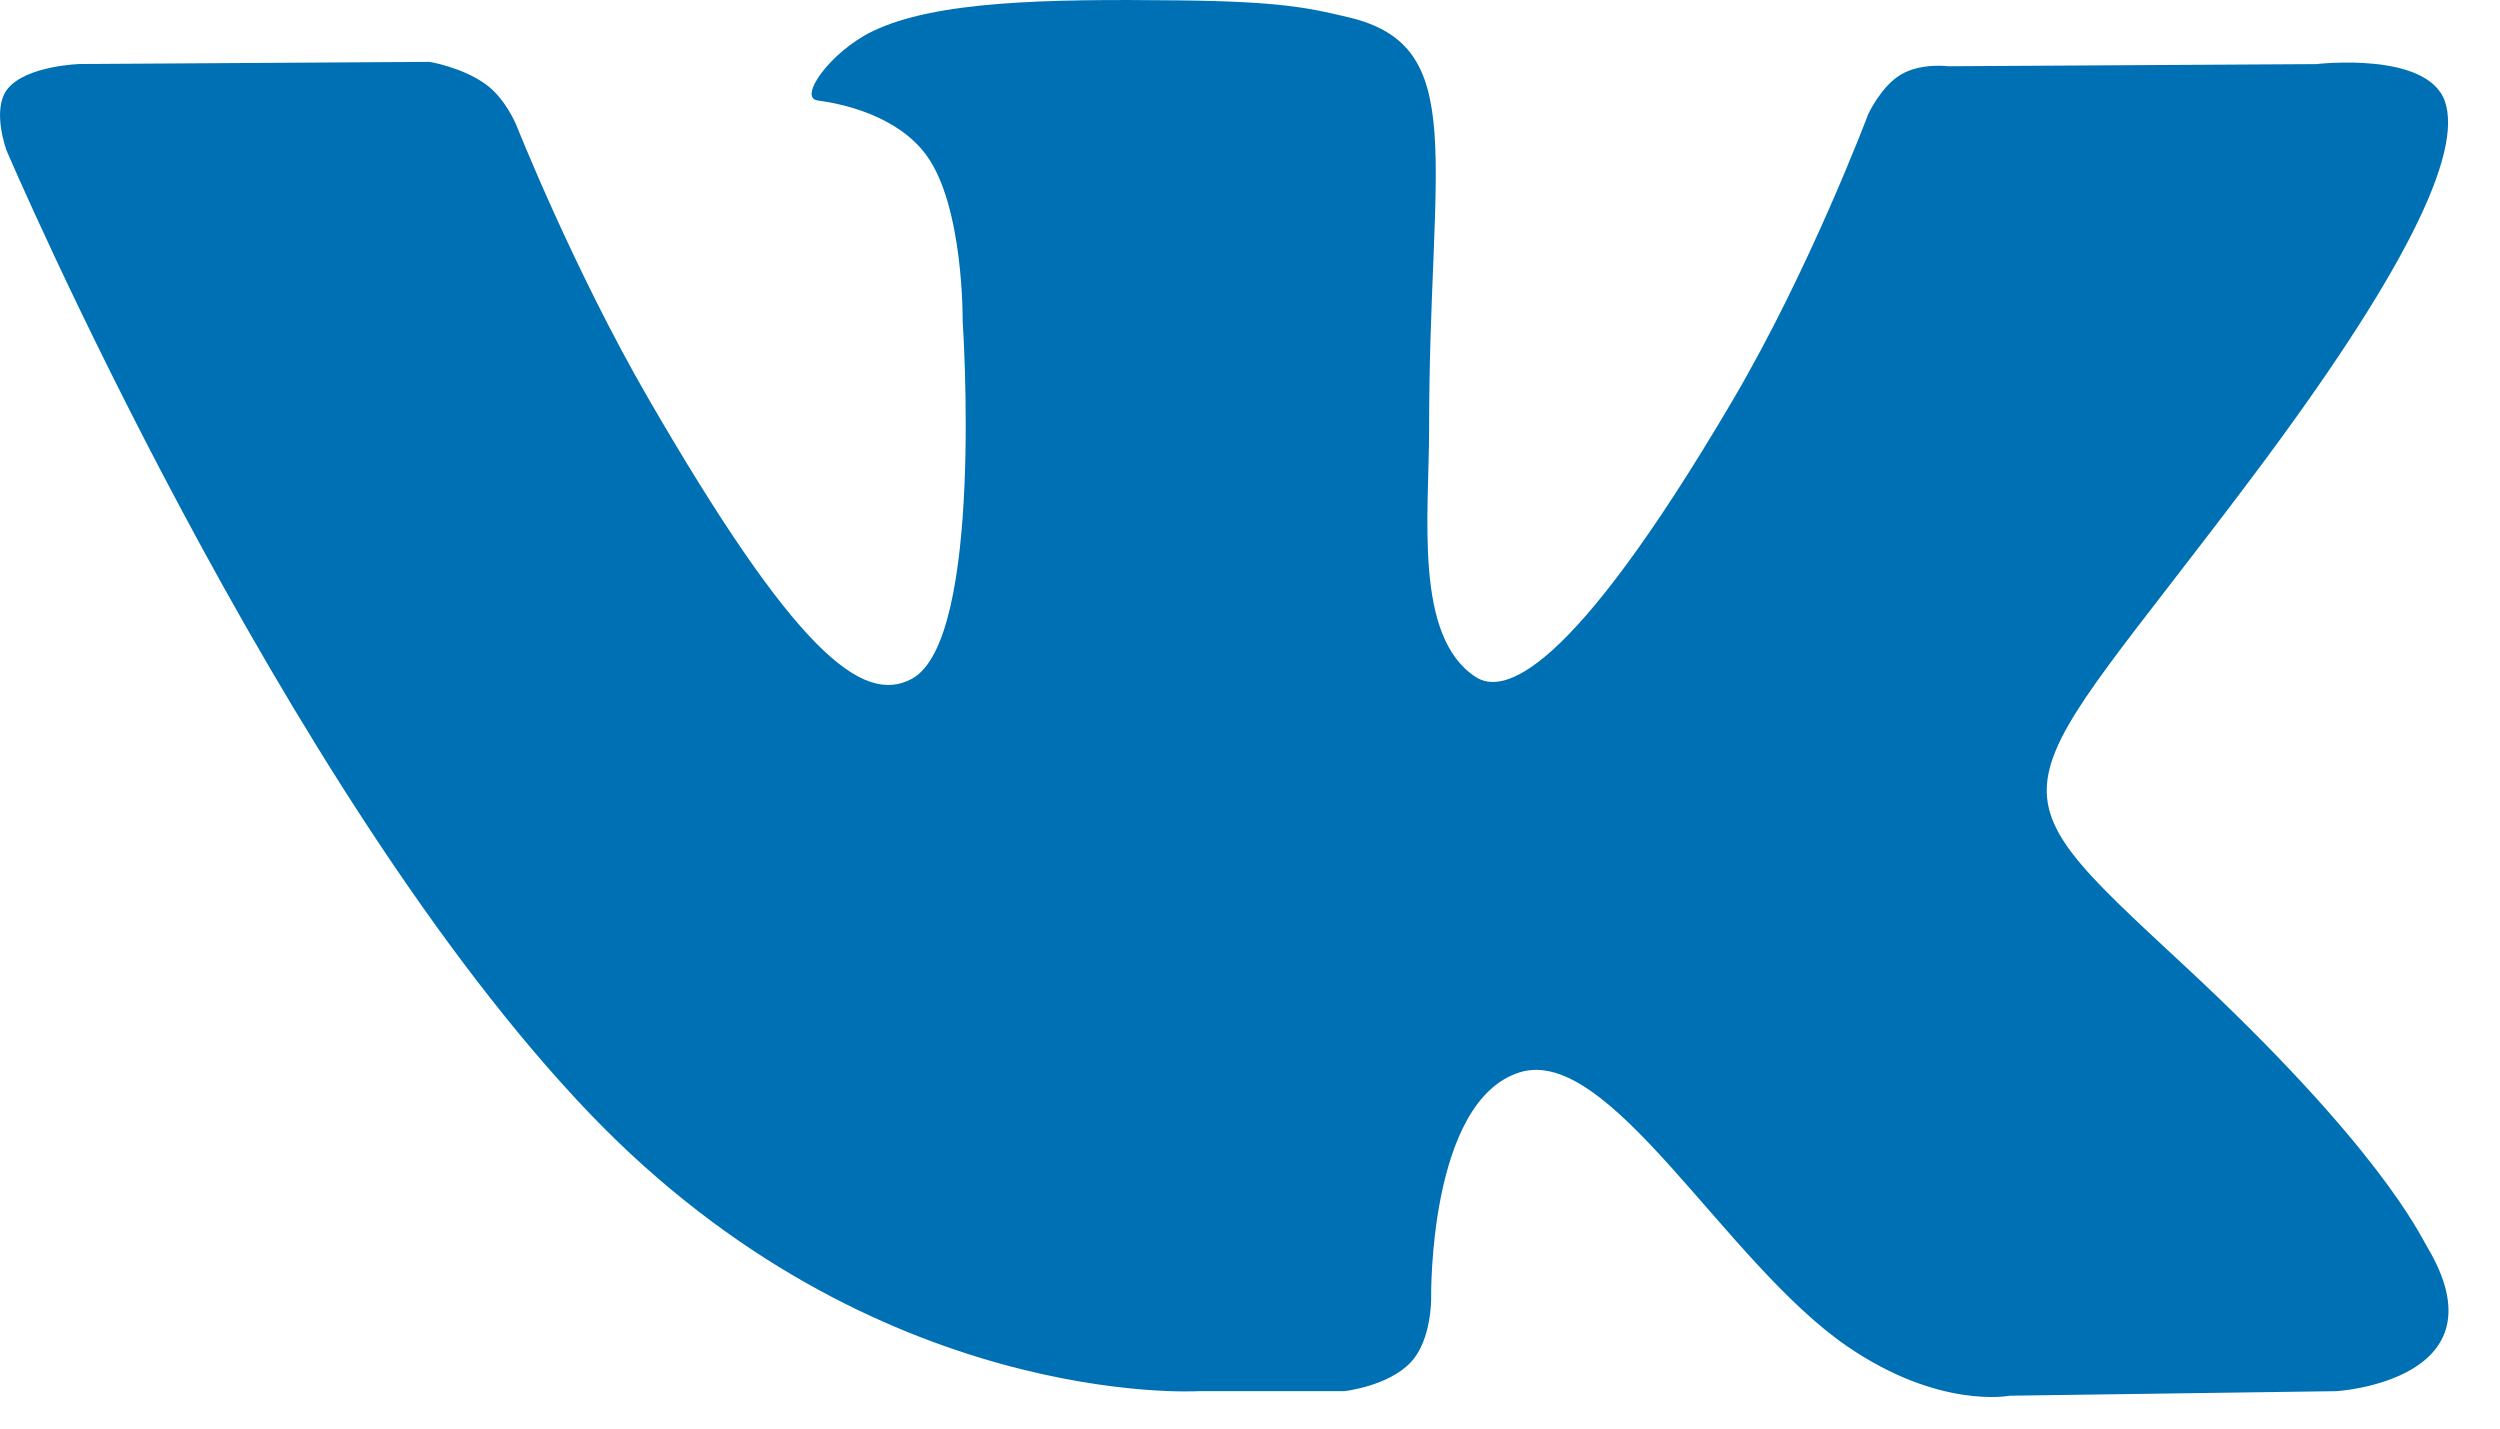 <svg width="28" height="16" viewBox="0 0 28 16" fill="none" xmlns="http://www.w3.org/2000/svg">
<path d="M27.179 13.956C27.105 13.833 26.649 12.842 24.455 10.806C22.158 8.673 22.467 9.02 25.233 5.333C26.918 3.087 27.592 1.716 27.381 1.13C27.18 0.571 25.941 0.718 25.941 0.718L21.82 0.742C21.82 0.742 21.515 0.701 21.287 0.837C21.066 0.97 20.924 1.279 20.924 1.279C20.924 1.279 20.271 3.017 19.4 4.494C17.564 7.612 16.829 7.777 16.529 7.583C15.832 7.132 16.006 5.77 16.006 4.803C16.006 1.781 16.464 0.521 15.113 0.196C14.664 0.088 14.335 0.016 13.188 0.004C11.718 -0.012 10.472 0.009 9.767 0.353C9.297 0.583 8.936 1.095 9.157 1.125C9.429 1.161 10.046 1.291 10.374 1.736C10.797 2.311 10.782 3.603 10.782 3.603C10.782 3.603 11.025 7.16 10.214 7.602C9.657 7.905 8.895 7.287 7.258 4.457C6.42 3.008 5.785 1.406 5.785 1.406C5.785 1.406 5.664 1.107 5.446 0.948C5.182 0.754 4.812 0.693 4.812 0.693L0.893 0.717C0.893 0.717 0.305 0.734 0.09 0.989C-0.102 1.217 0.074 1.687 0.074 1.687C0.074 1.687 3.142 8.864 6.615 12.482C9.801 15.799 13.418 15.581 13.418 15.581H15.057C15.057 15.581 15.552 15.526 15.804 15.254C16.037 15.003 16.029 14.534 16.029 14.534C16.029 14.534 15.996 12.335 17.018 12.011C18.024 11.692 19.316 14.136 20.686 15.077C21.721 15.788 22.508 15.632 22.508 15.632L26.171 15.581C26.171 15.581 28.087 15.463 27.179 13.956Z" fill="#0070B5"/>
</svg>
